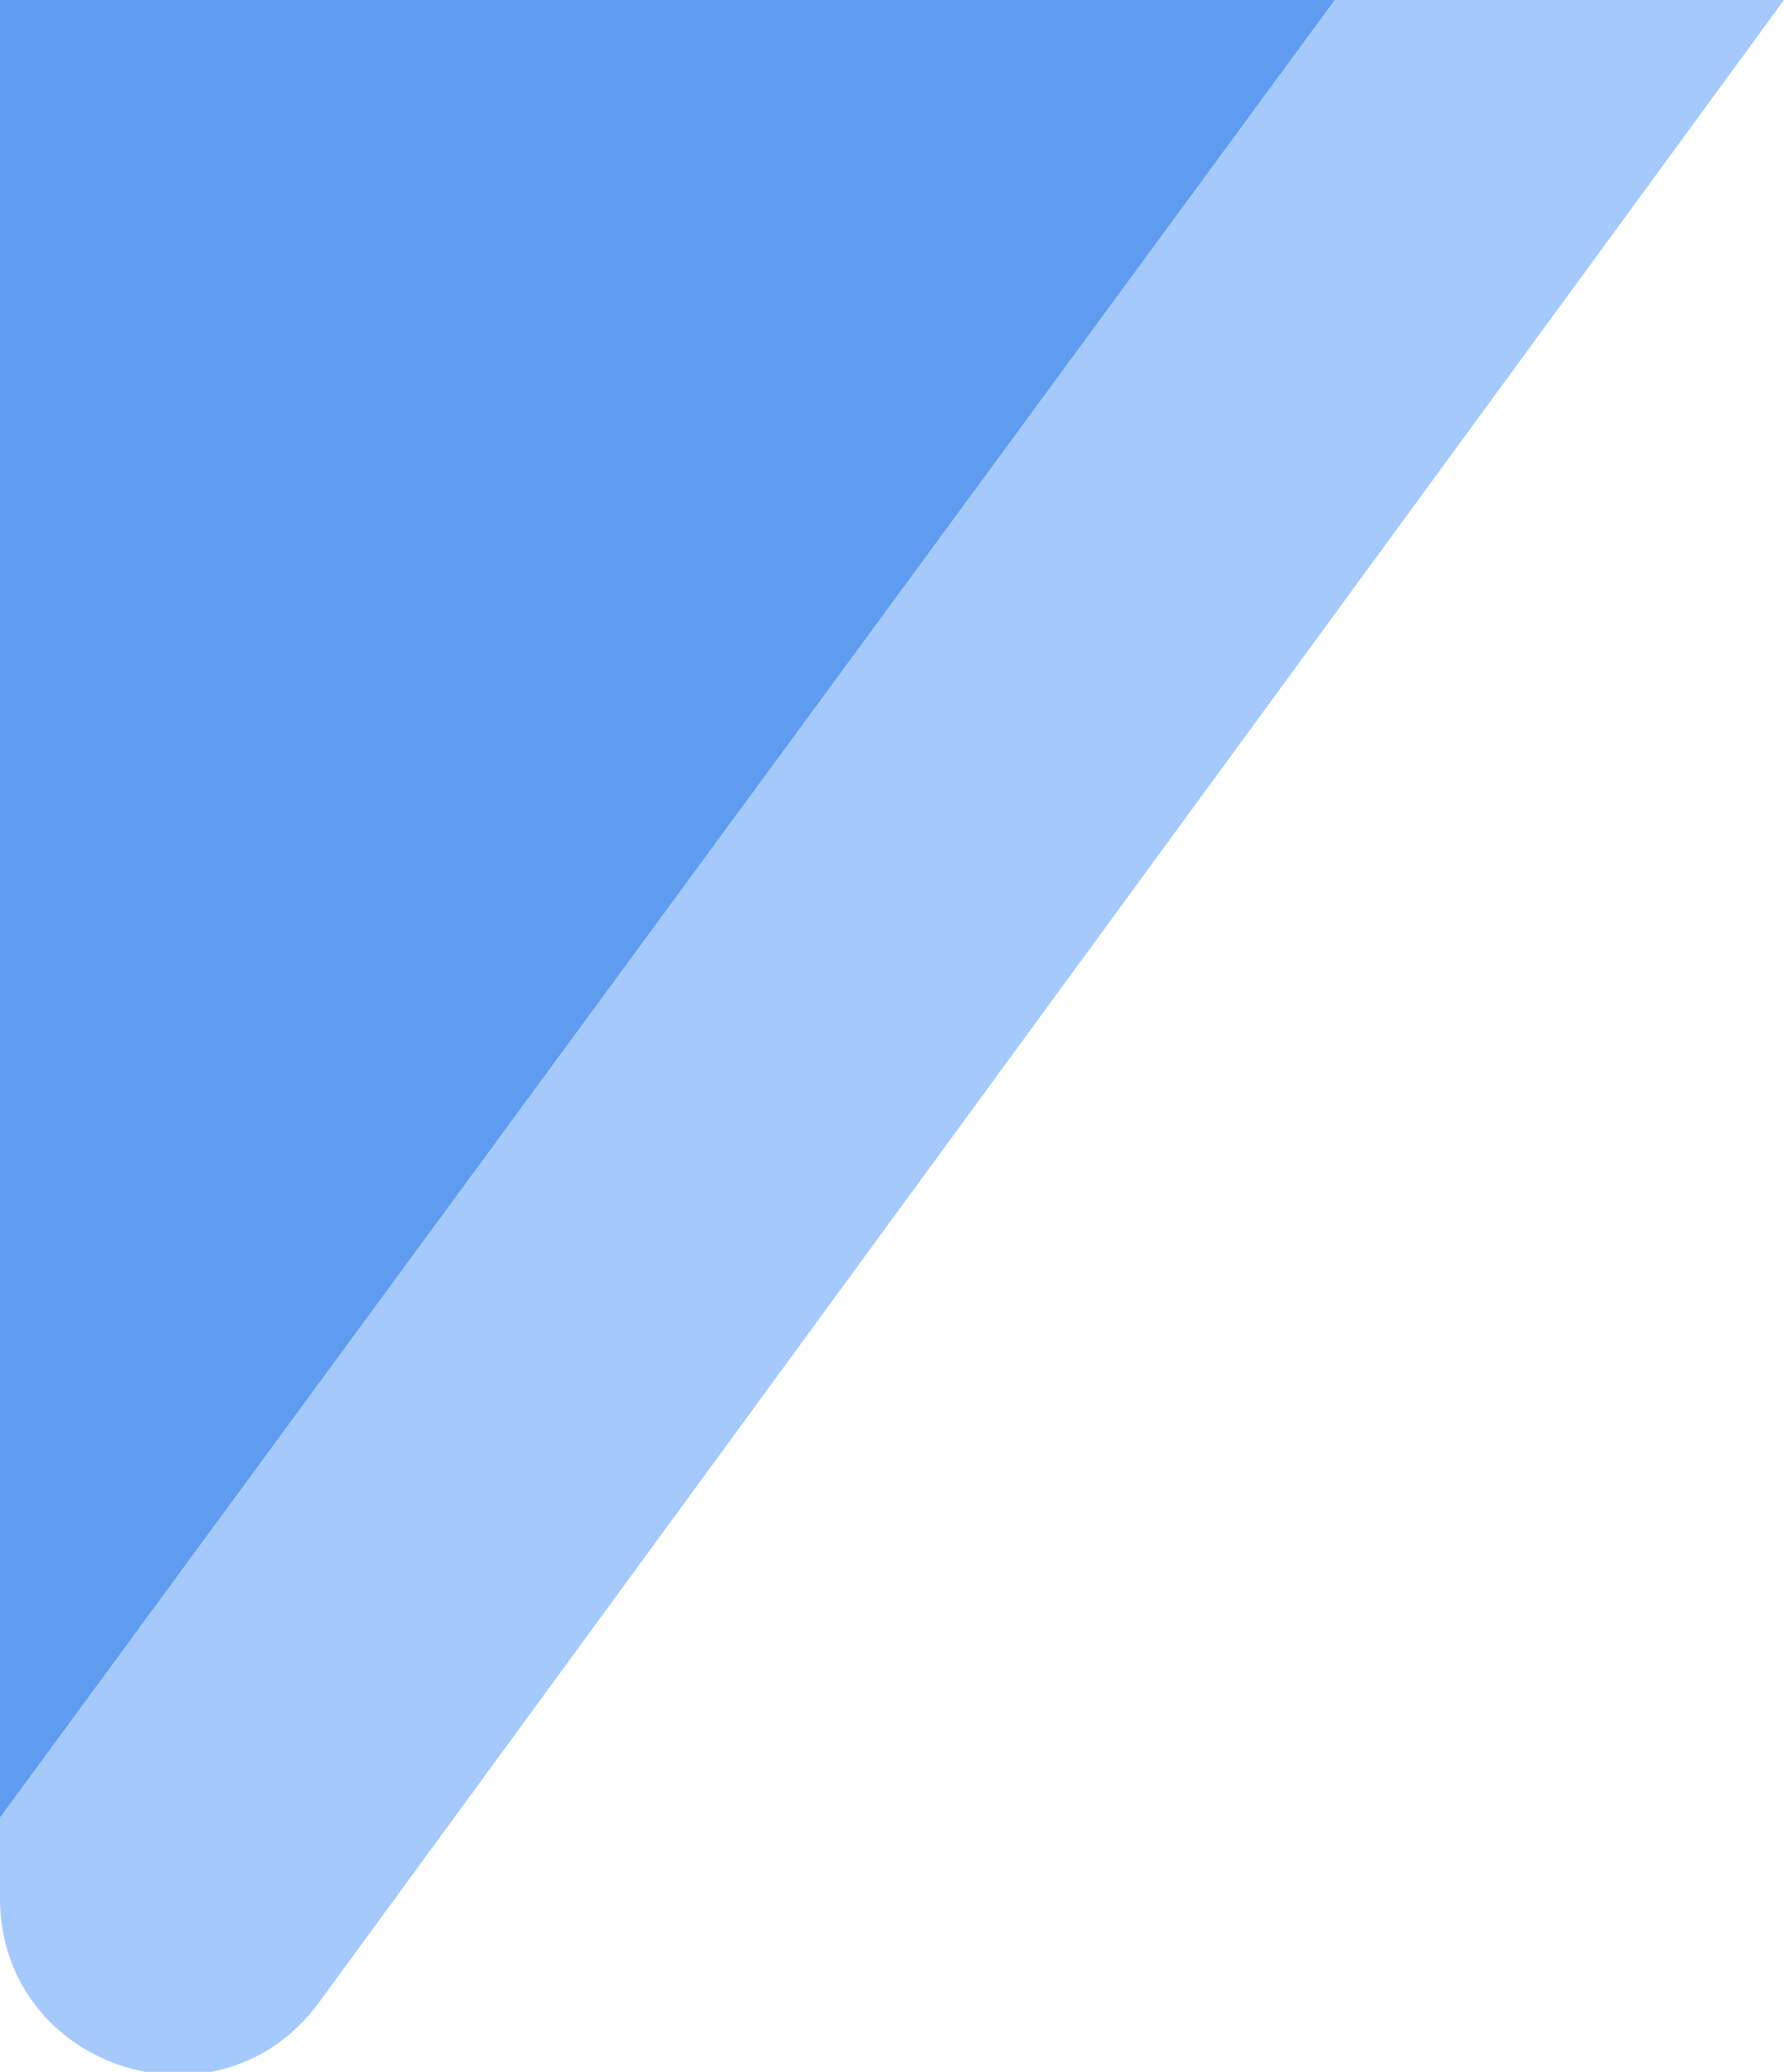 <svg xmlns="http://www.w3.org/2000/svg" x="0px" y="0px" viewBox="0 0 42.1 48.9" style="vertical-align: middle; max-width: 100%;" width="100%"><path d="M42.1,0L7.5,47.3C5.1,50.5,0,48.8,0,44.8v-1.9L31.5,0H42.1z" fill="rgba(24,116,241,0.39)"></path><polygon points="31.5,0 0,42.9 0,0" fill="#5f9cef"></polygon></svg>